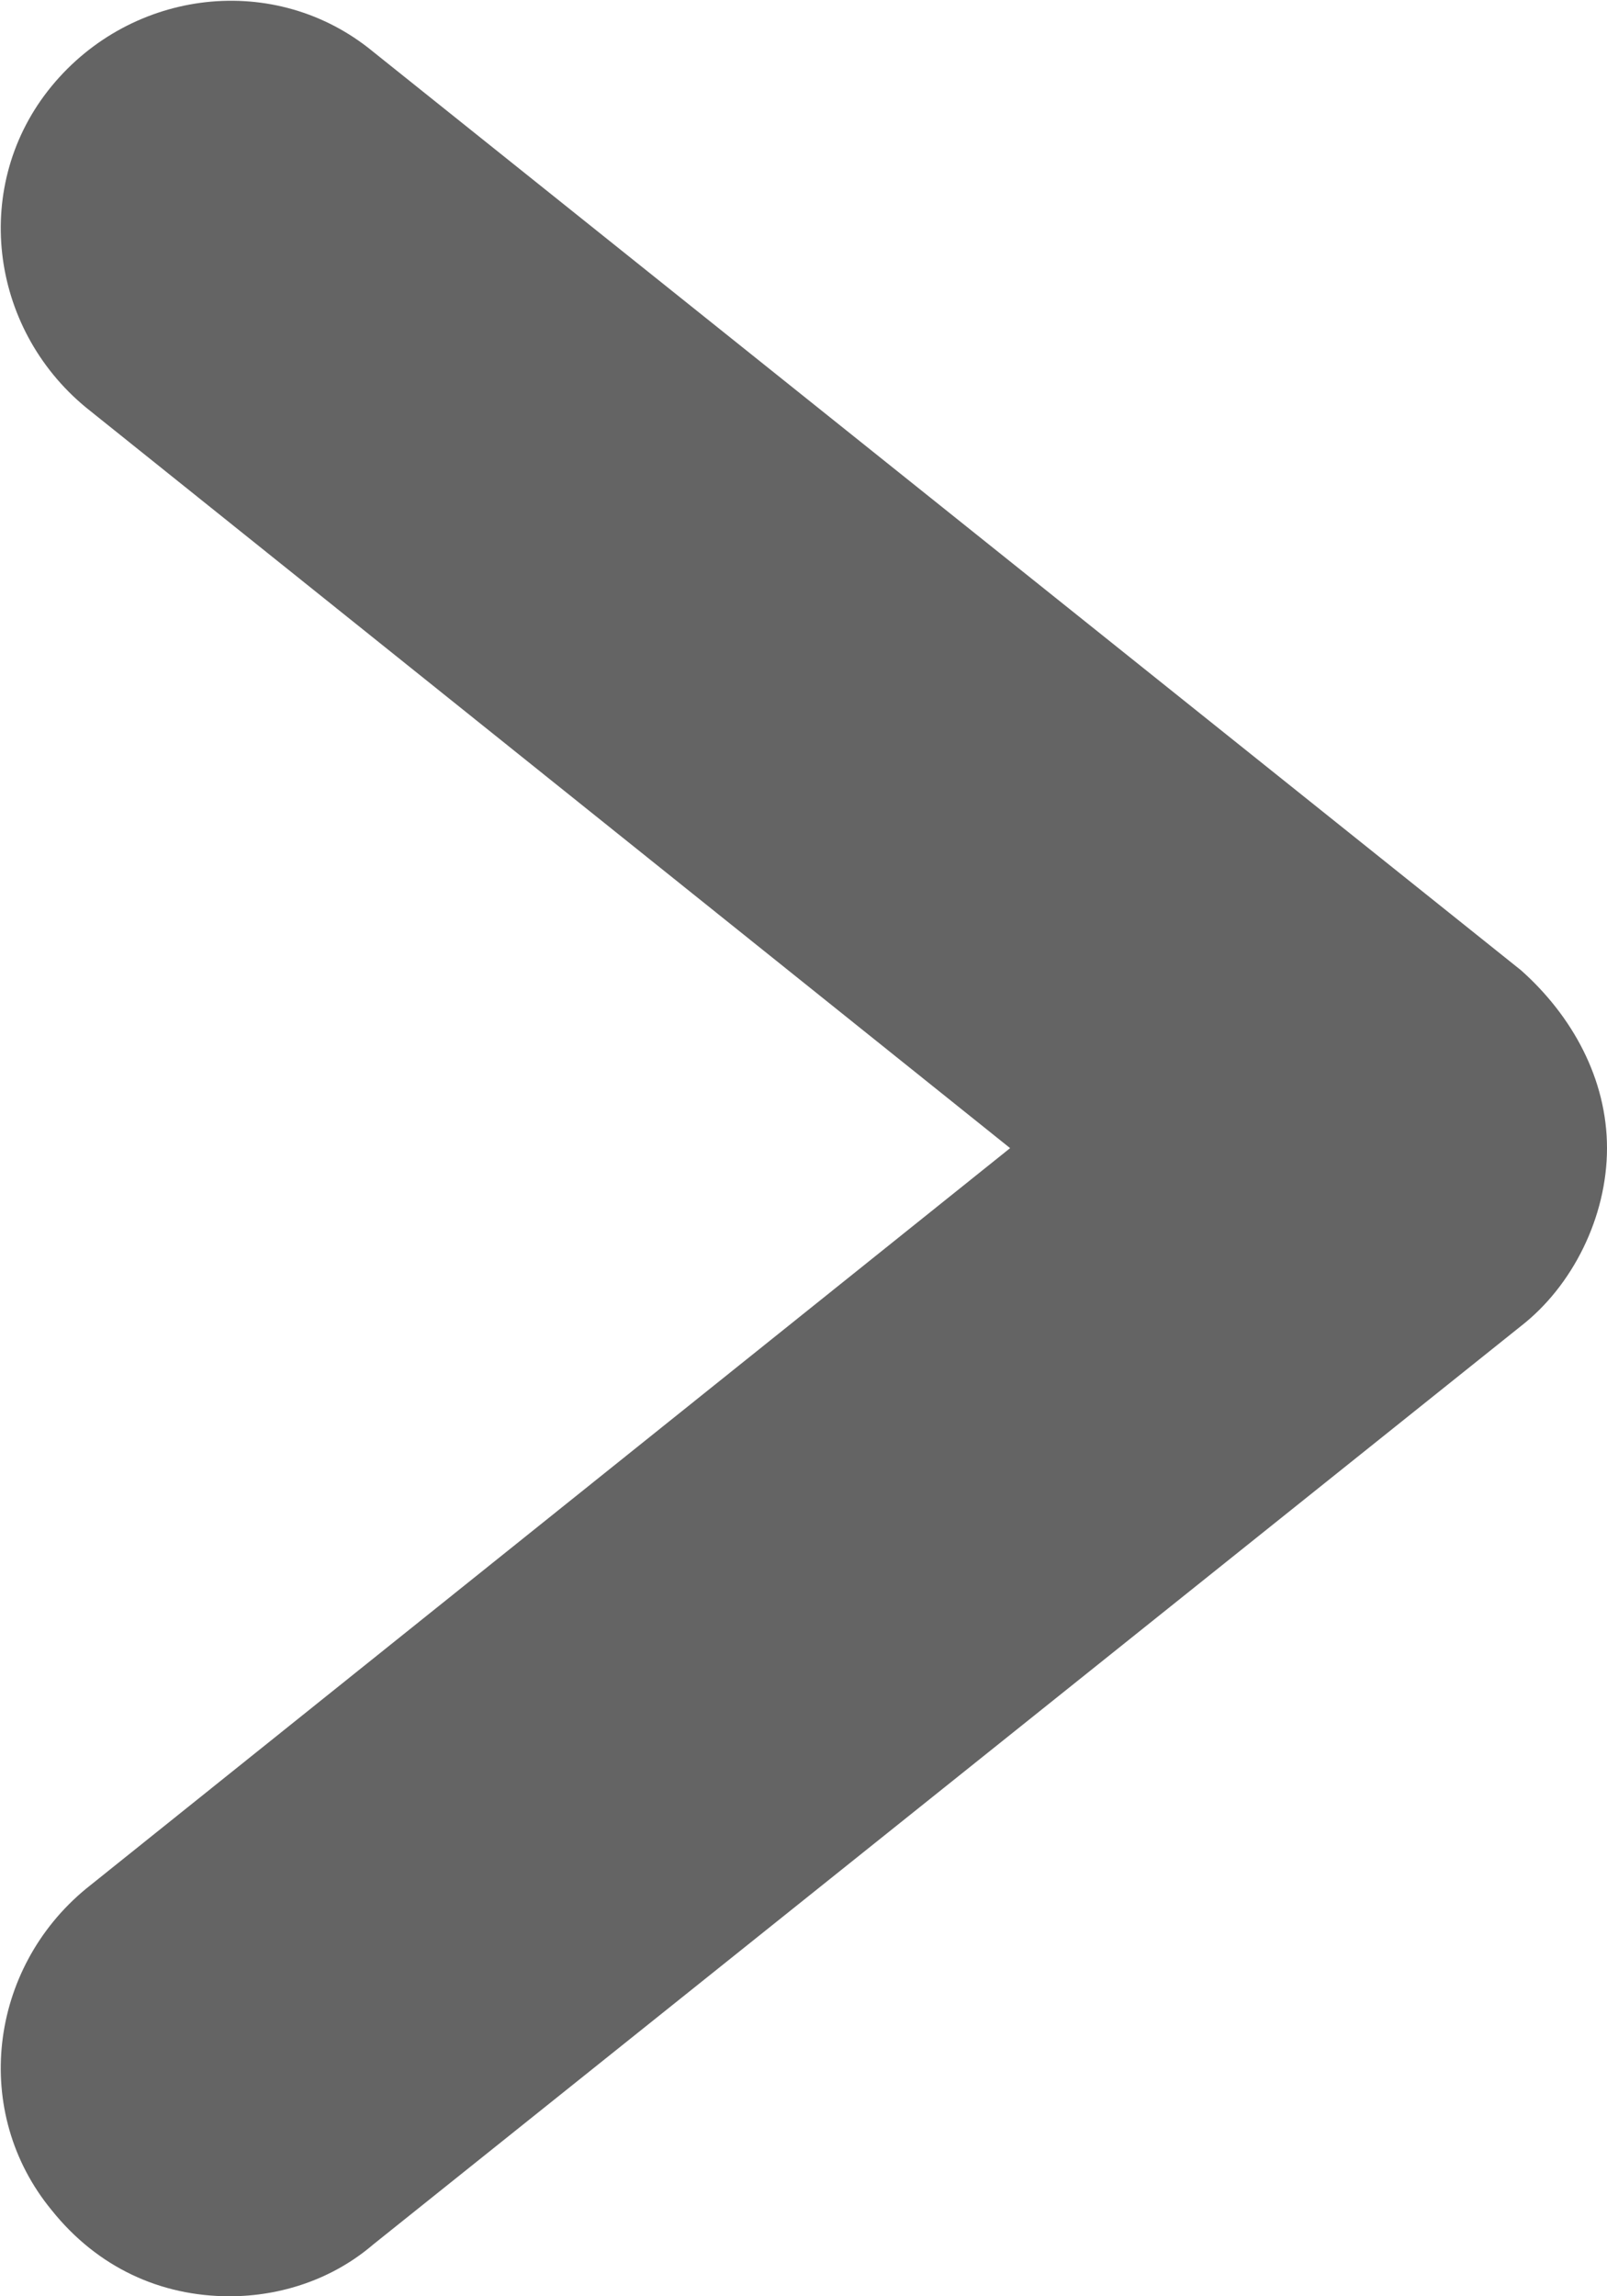 <?xml version="1.0" encoding="utf-8"?>
<!-- Generator: Adobe Illustrator 28.0.0, SVG Export Plug-In . SVG Version: 6.00 Build 0)  -->
<svg version="1.1" id="_レイヤー_11" xmlns="http://www.w3.org/2000/svg" xmlns:xlink="http://www.w3.org/1999/xlink" x="0px"
	 y="0px" viewBox="0 0 28 40" style="enable-background:new 0 0 28 40;" xml:space="preserve">
<style type="text/css">
	.st0{fill:#646464;}
</style>
<path class="st0" d="M4,40c-1.2,0-2.3-0.5-3.1-1.5c-1.4-1.7-1.1-4.2,0.6-5.6L17.6,20L1.5,7.1c-1.7-1.4-2-3.9-0.6-5.6
	c1.4-1.7,3.9-2,5.6-0.6l20,16c0.9,0.8,1.5,1.9,1.5,3.1s-0.6,2.4-1.5,3.1l-20,16C5.8,39.7,4.9,40,4,40L4,40z"/>
</svg>
